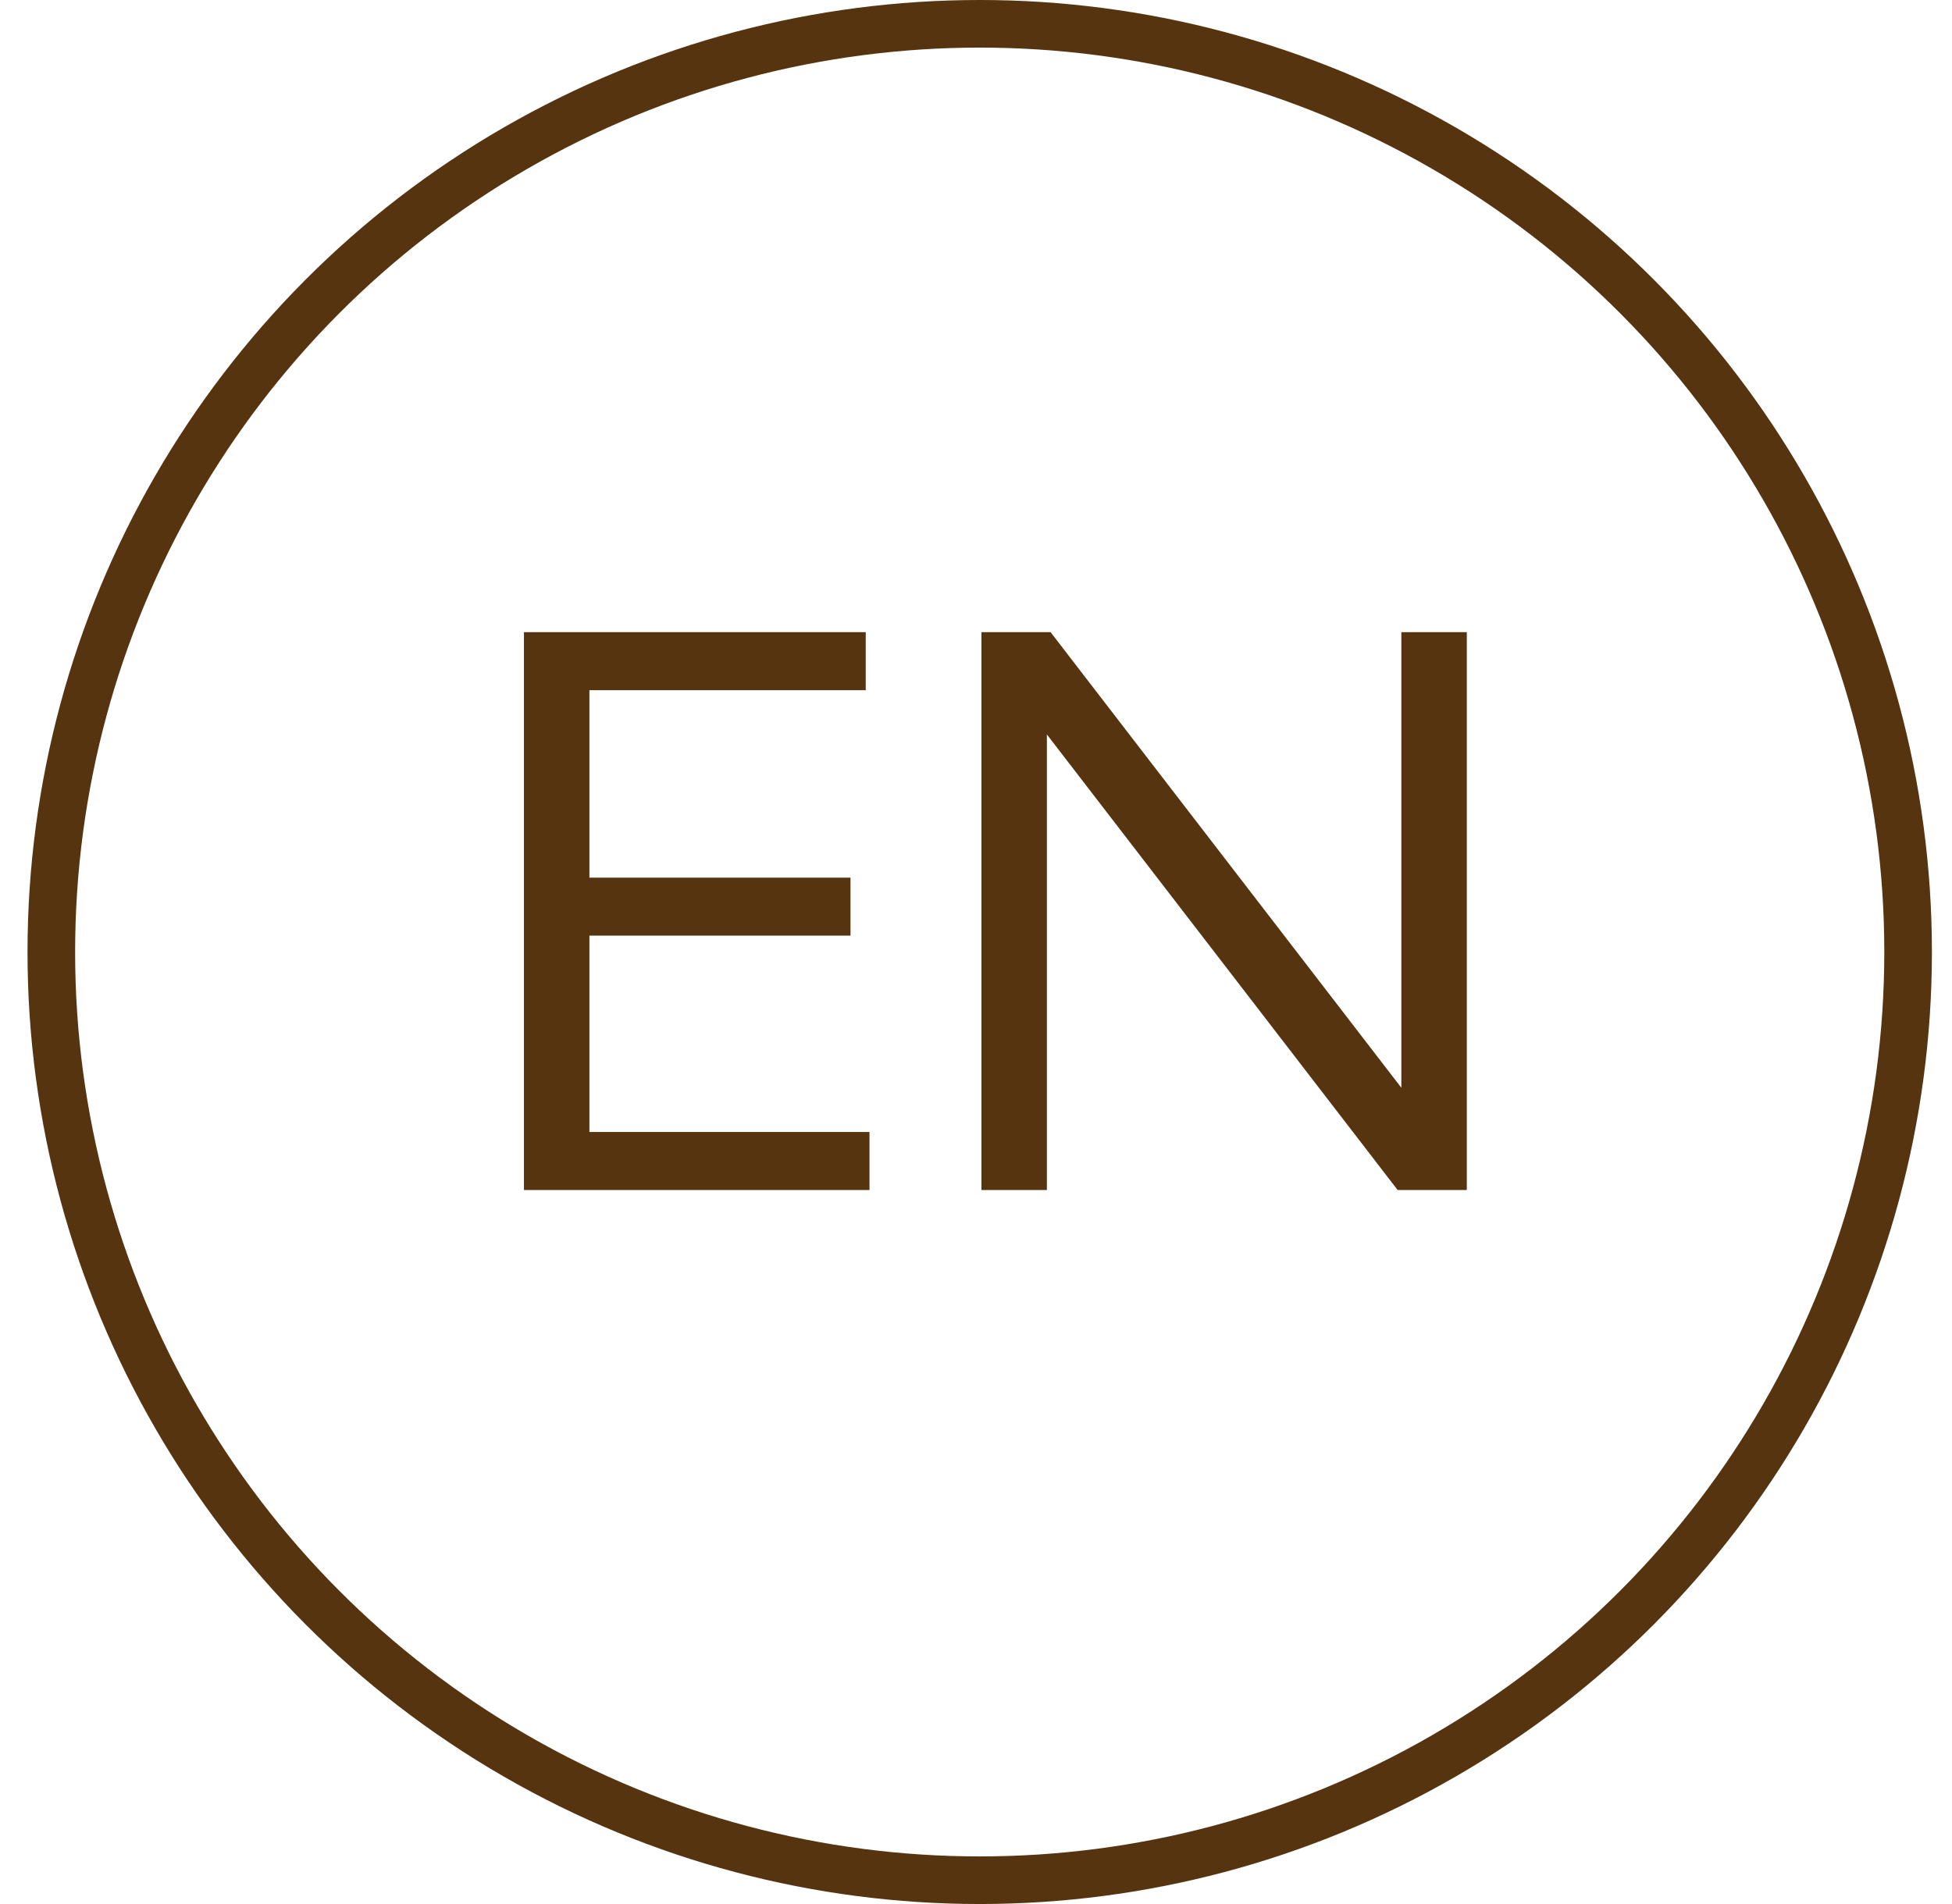 <svg width="41" height="40" viewBox="0 0 41 40" fill="none" xmlns="http://www.w3.org/2000/svg">
<path d="M11.005 25V13.281H18.184V14.5H12.38V18.438H17.864V19.656H12.38V23.781H18.263V25H11.005ZM30.809 25H29.356L21.989 15.43V25H20.614V13.281H22.067L29.434 22.852V13.281H30.809V25Z" fill="#563410"/>
<circle cx="20.578" cy="20" r="19.5" stroke="#563410"/>
</svg>
